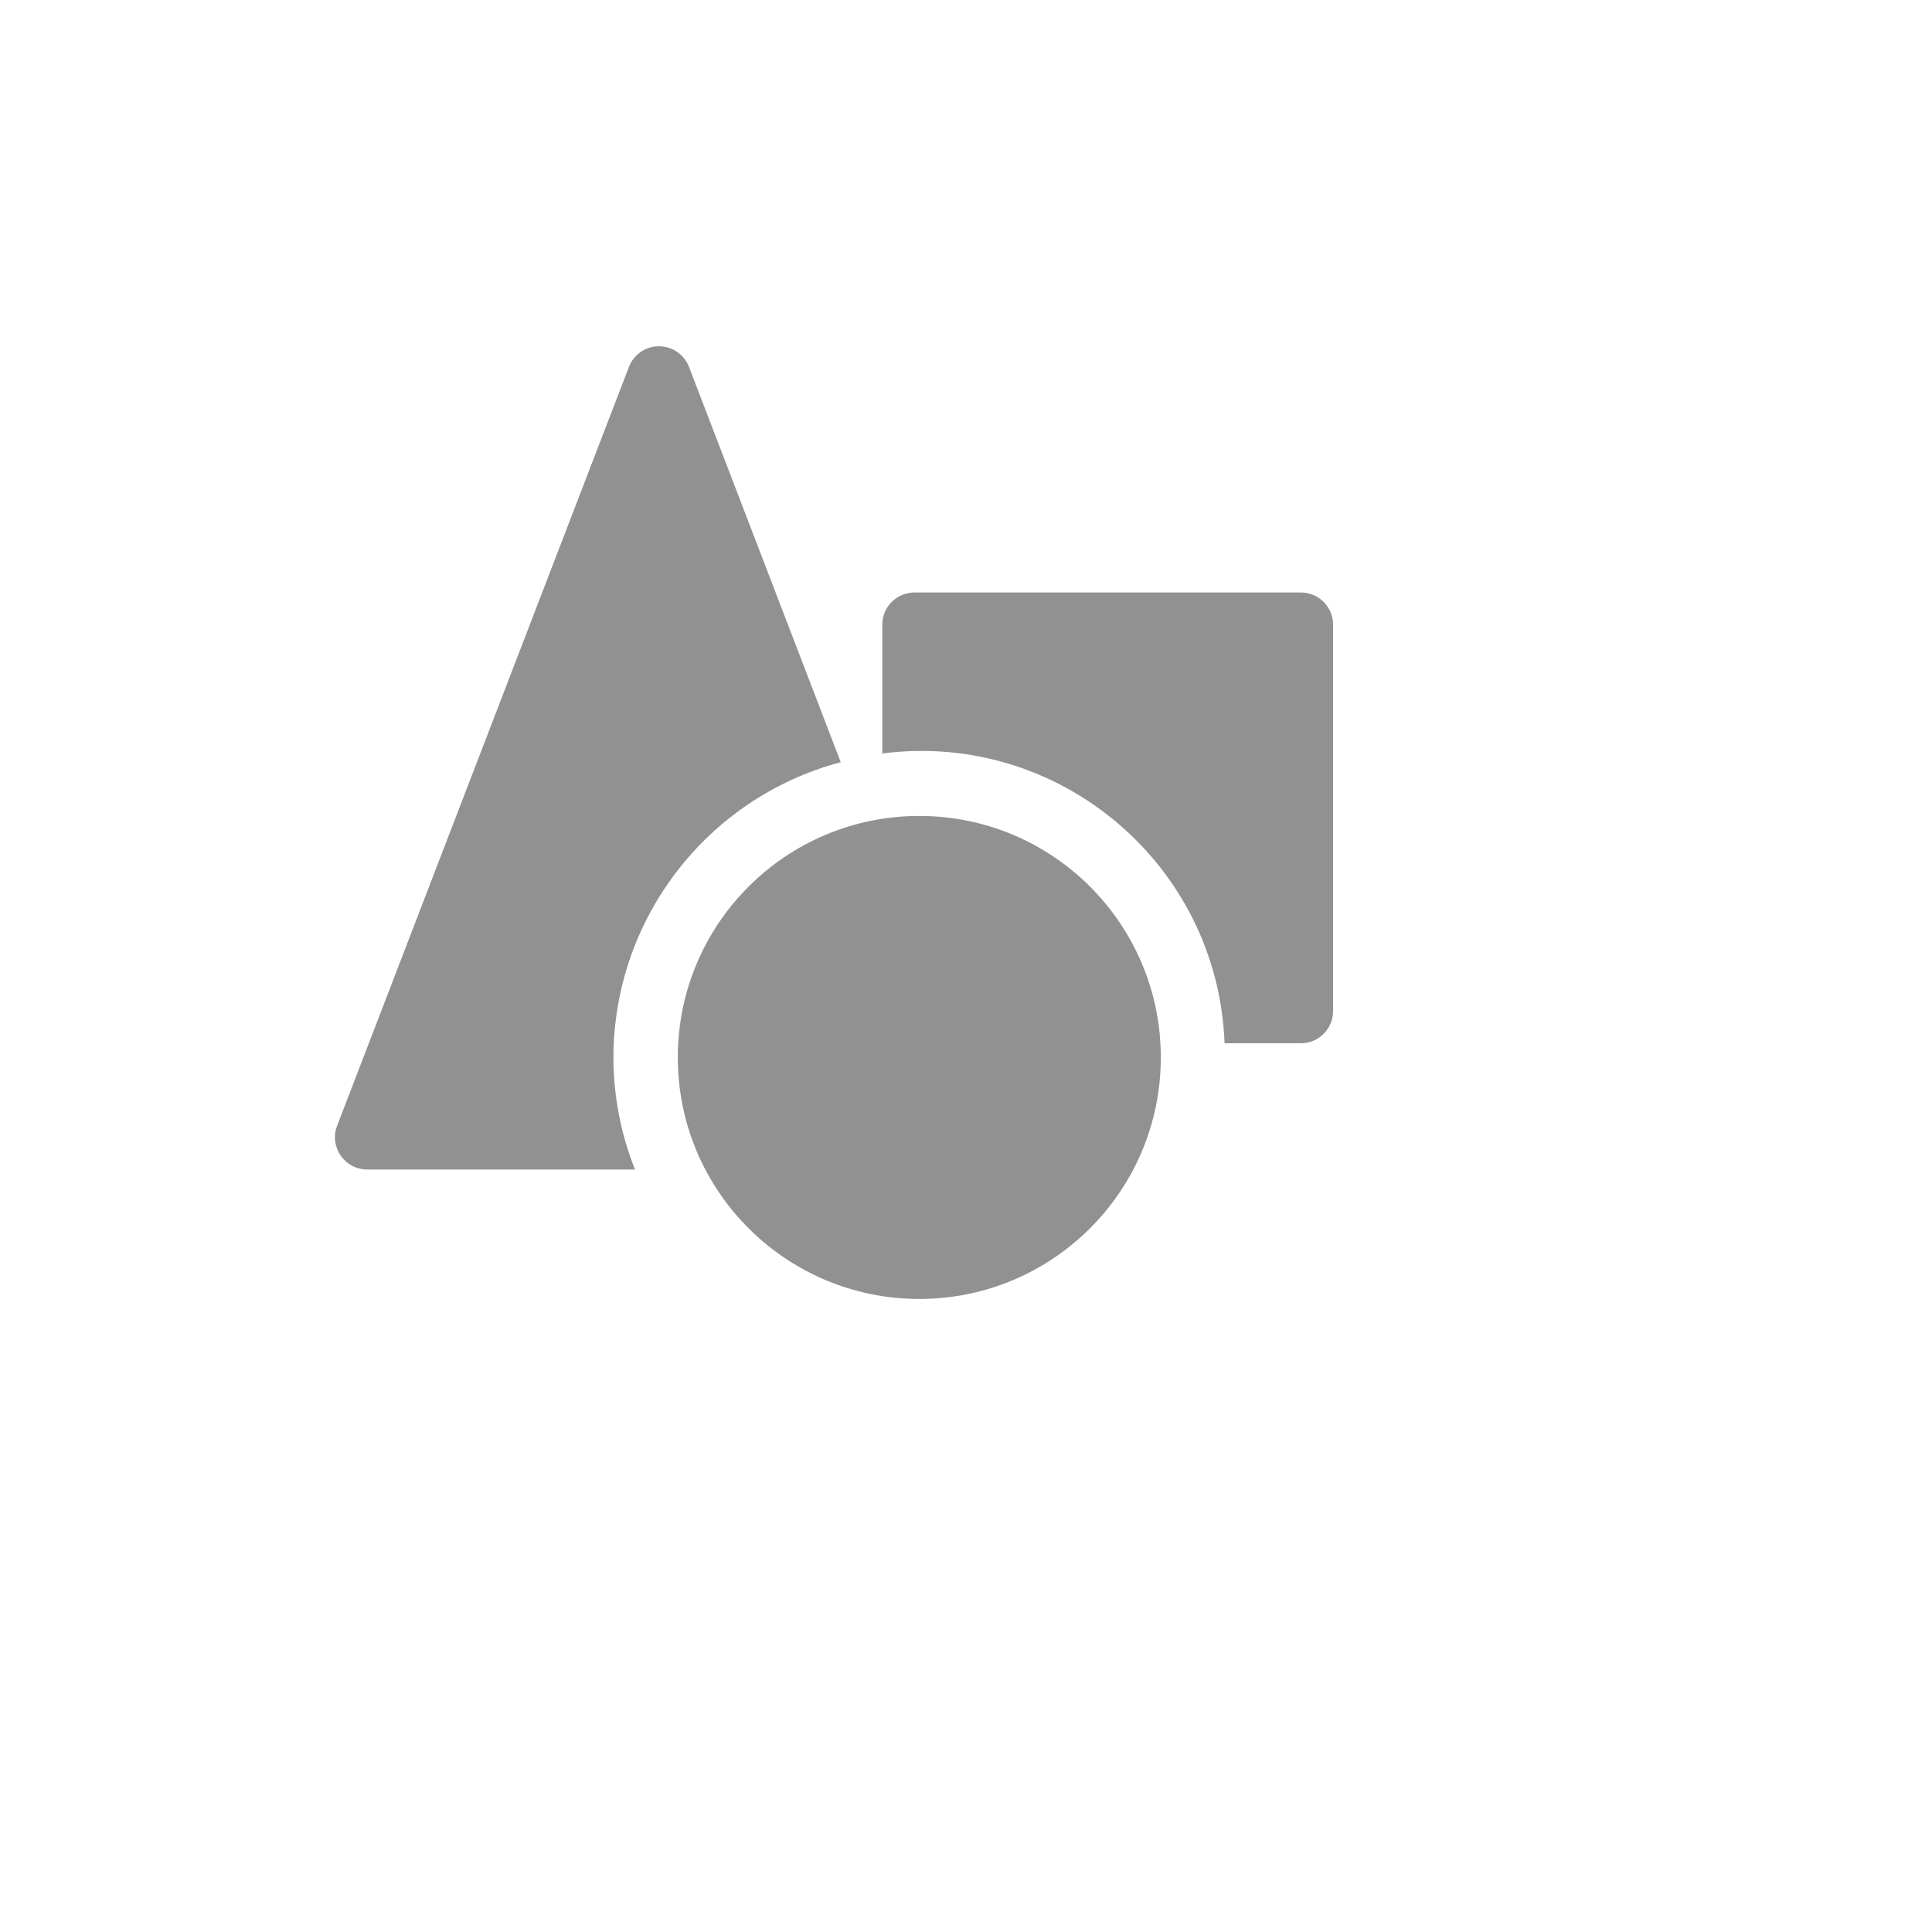 <svg xmlns="http://www.w3.org/2000/svg" version="1.1" xmlns:xlink="http://www.w3.org/1999/xlink" width="100%" height="100%" id="svgWorkerArea" viewBox="-25 -25 625 625" xmlns:idraw="https://idraw.muisca.co" style="background: white;"><defs id="defsdoc"><pattern id="patternBool" x="0" y="0" width="10" height="10" patternUnits="userSpaceOnUse" patternTransform="rotate(35)"><circle cx="5" cy="5" r="4" style="stroke: none;fill: #ff000070;"></circle></pattern></defs><g id="fileImp-15944301" class="cosito"><path id="pathImp-777152604" fill="#91919144" class="grouped" d="M173.438 317.083C173.527 272.275 203.683 233.106 246.979 221.562 246.979 221.562 197.917 93.75 197.917 93.75 195.073 86.252 185.179 84.645 180.108 90.857 179.399 91.725 178.835 92.702 178.438 93.75 178.438 93.75 84.062 339.167 84.062 339.167 81.433 345.979 86.448 353.312 93.75 353.333 93.75 353.333 180.417 353.333 180.417 353.333 175.823 341.799 173.454 329.499 173.438 317.083 173.438 317.083 173.438 317.083 173.438 317.083"></path><path id="pathImp-109678633" fill="#91919144" class="grouped" d="M395.833 166.667C395.833 166.667 270.833 166.667 270.833 166.667 265.08 166.667 260.417 171.33 260.417 177.083 260.417 177.083 260.417 218.75 260.417 218.75 317.714 211.358 368.986 254.769 371.146 312.5 371.146 312.5 395.833 312.5 395.833 312.5 401.587 312.5 406.25 307.837 406.25 302.083 406.25 302.083 406.25 177.083 406.25 177.083 406.25 171.33 401.587 166.667 395.833 166.667 395.833 166.667 395.833 166.667 395.833 166.667"></path><path id="circleImp-420810424" fill="#91919144" class="grouped" d="M194.271 317.083C194.271 273.921 229.233 238.958 272.396 238.958 315.558 238.958 350.521 273.921 350.521 317.083 350.521 360.246 315.558 395.208 272.396 395.208 229.233 395.208 194.271 360.246 194.271 317.083 194.271 317.083 194.271 317.083 194.271 317.083"></path><path id="rectImp-64977932" fill="#91919144" fill-opacity="0" class="grouped" d="M62.5 62.5C62.5 62.5 437.5 62.5 437.5 62.5 437.5 62.5 437.5 437.5 437.5 437.5 437.5 437.5 62.5 437.5 62.5 437.5 62.5 437.5 62.5 62.5 62.5 62.5 62.5 62.5 62.5 62.5 62.5 62.5"></path></g></svg>